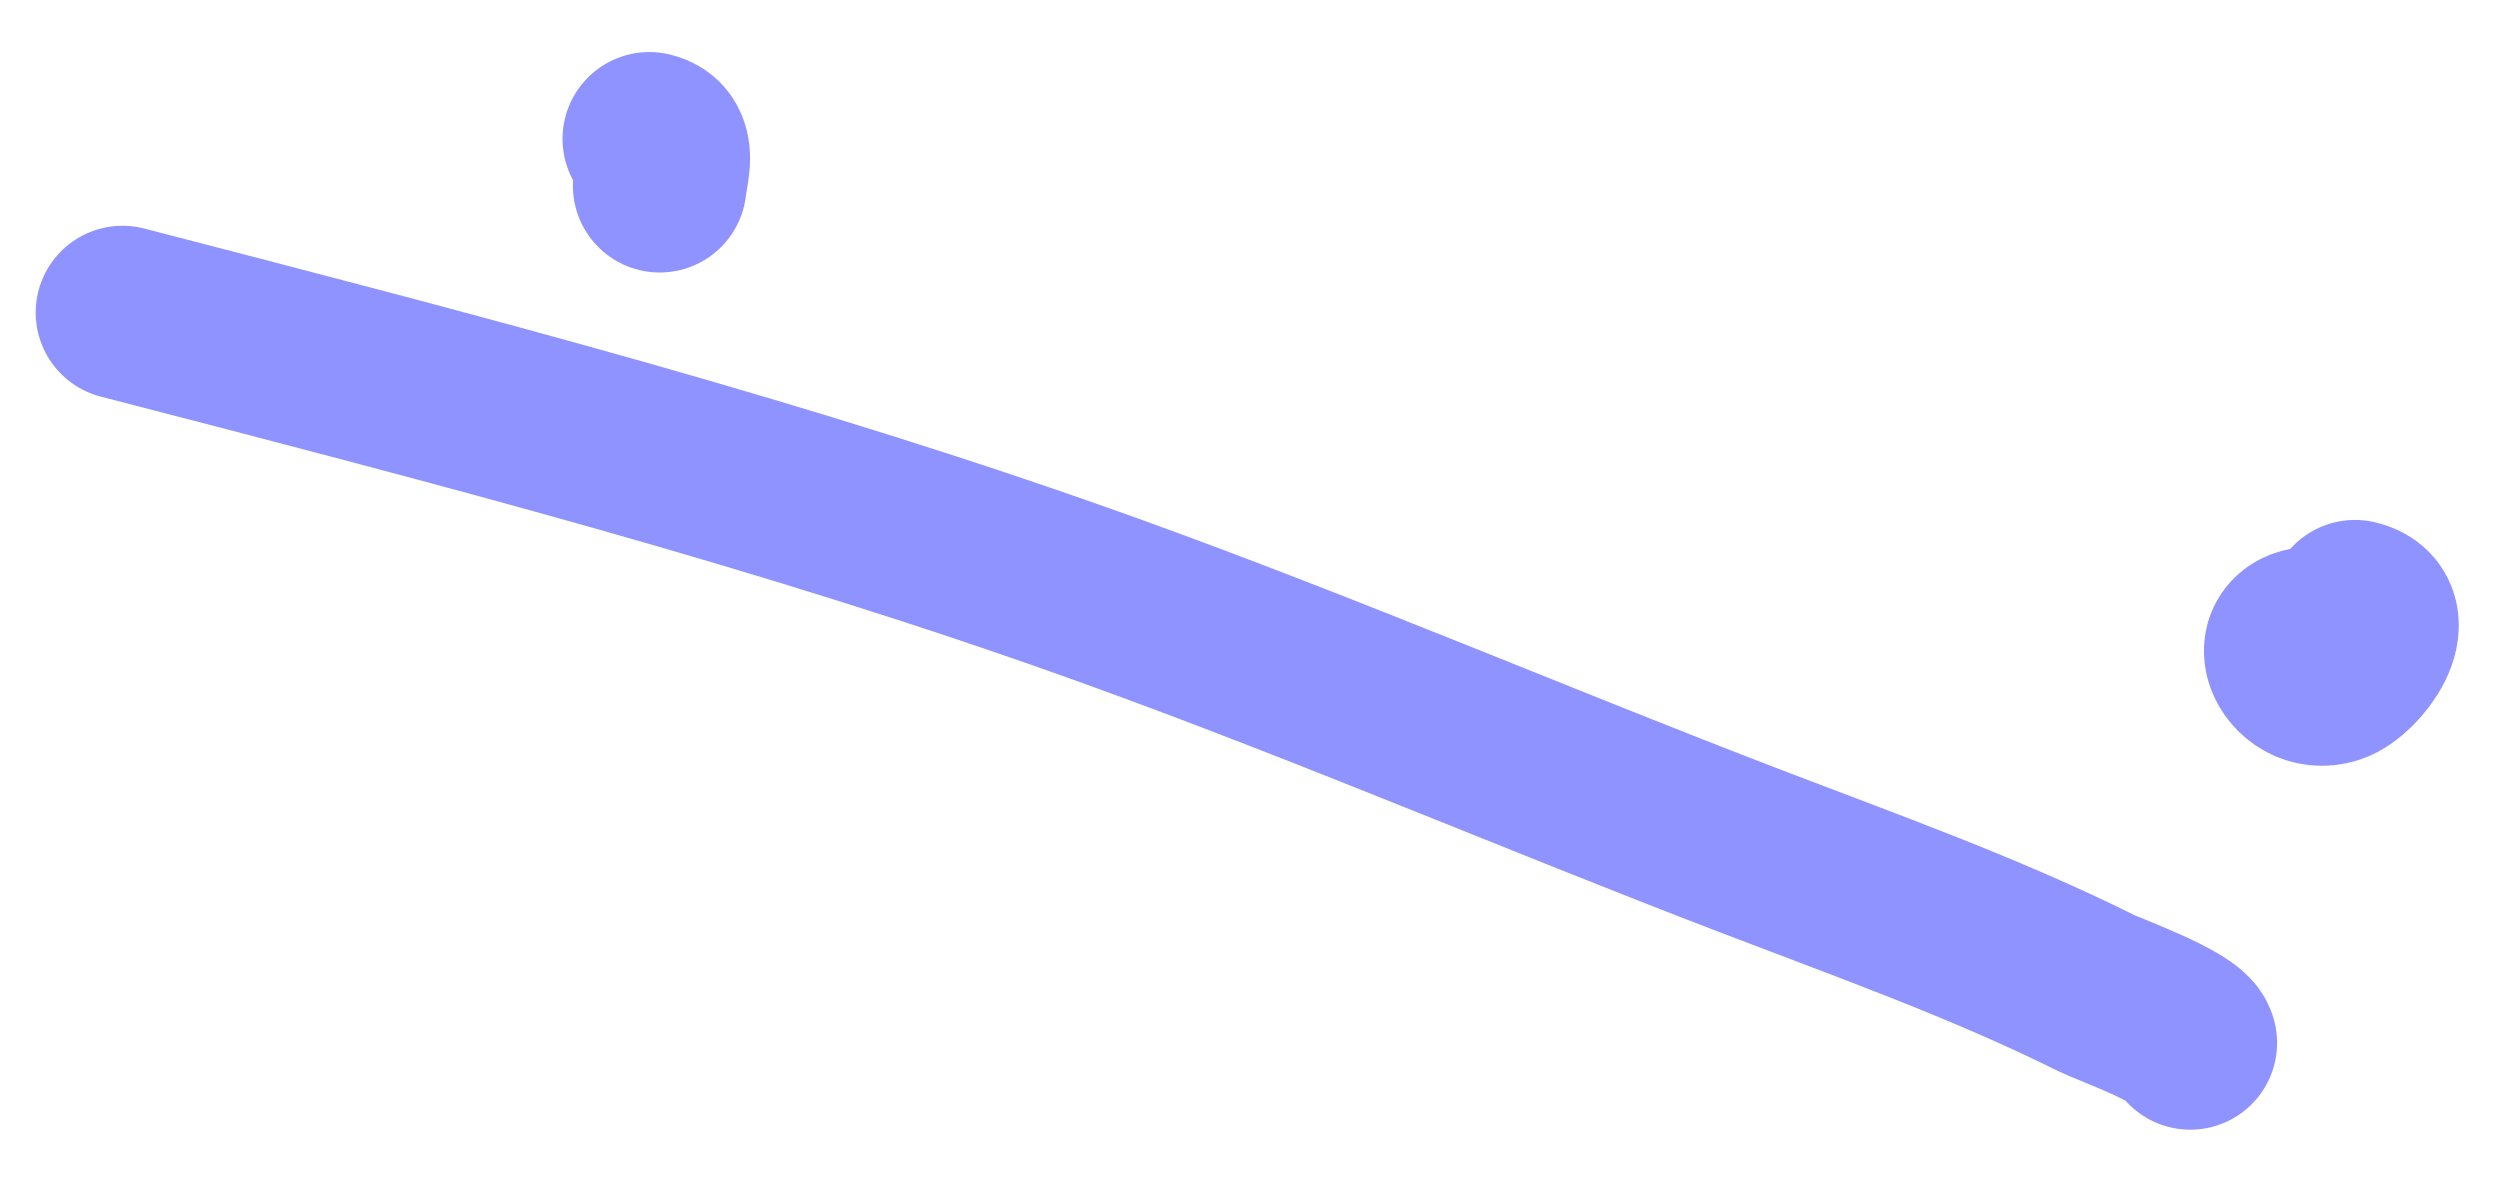 <?xml version="1.0" encoding="UTF-8"?> <svg xmlns="http://www.w3.org/2000/svg" width="72" height="34" viewBox="0 0 72 34" fill="none"><path d="M67.824 17.474C68.969 17.741 67.833 19.291 67.172 19.506C66.051 19.87 65.299 18.09 66.864 18.253" stroke="#8F93FF" stroke-width="5" stroke-linecap="round"></path><path d="M18.701 3.999C19.323 4.143 19.05 4.86 18.999 5.348" stroke="#8F93FF" stroke-width="5" stroke-linecap="round"></path><path d="M63.08 30.035C62.981 29.59 60.715 28.771 60.392 28.611C57.154 26.999 53.768 25.797 50.393 24.503C44.263 22.152 38.221 19.557 32.046 17.328C22.708 13.958 13.126 11.488 3.528 9.002" stroke="#8F93FF" stroke-width="5" stroke-linecap="round"></path></svg> 